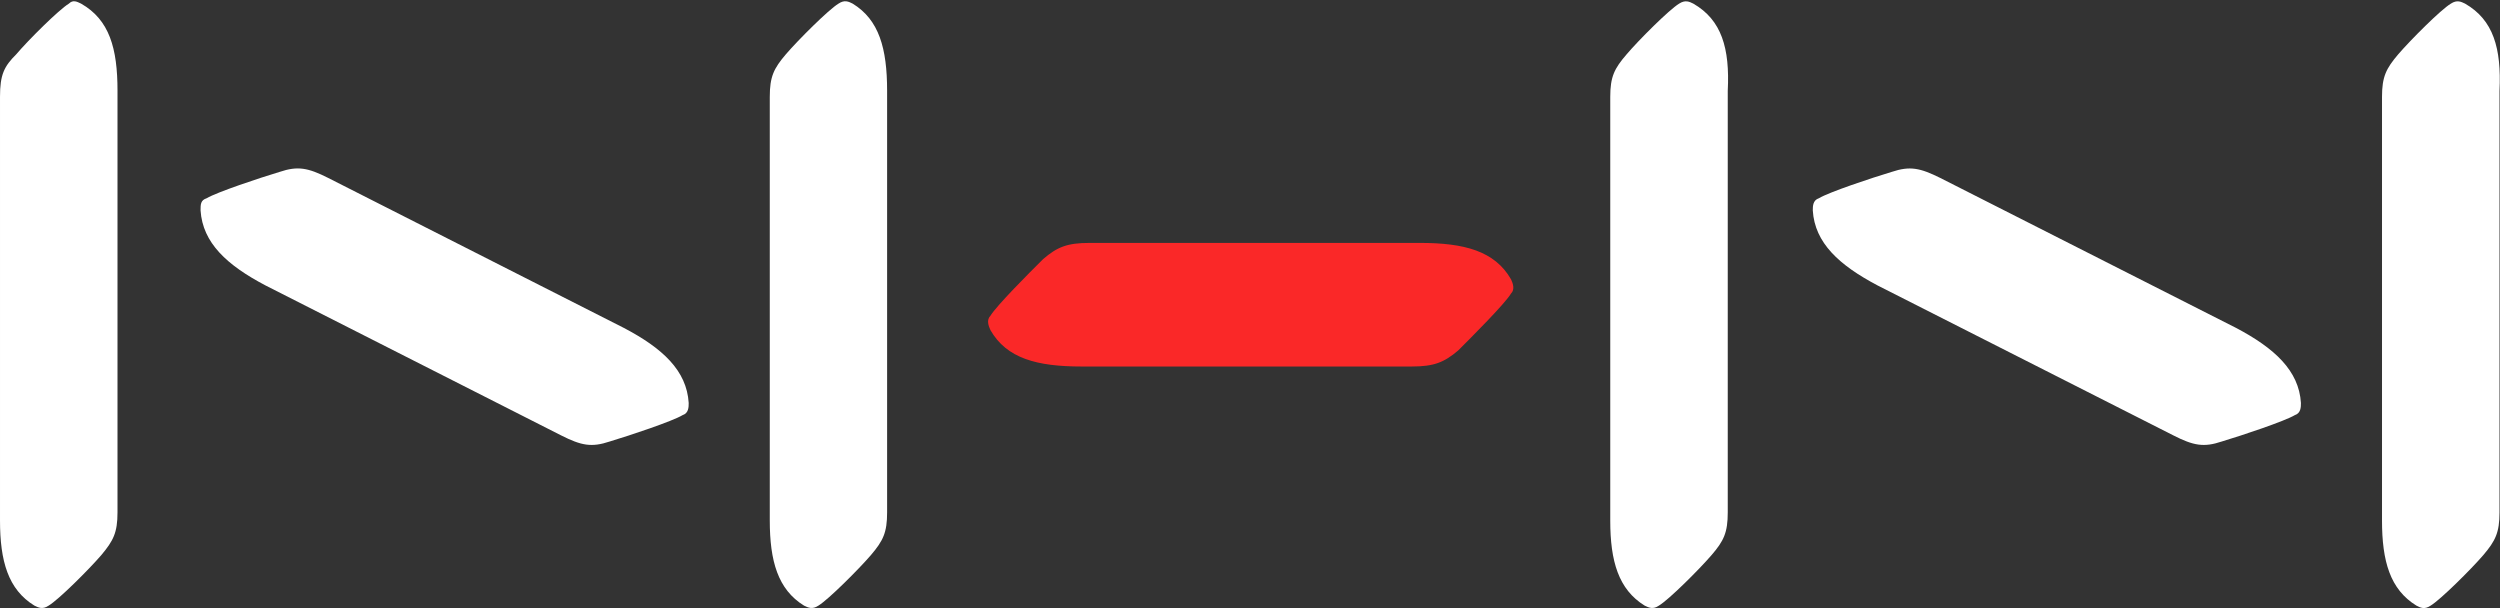 <svg version="1.2" xmlns="http://www.w3.org/2000/svg" viewBox="0 0 1517 369" width="1517" height="369">
	<rect x="0" y="0" width="1517" height="369" fill="#333333" stroke="none"/>
	<title>NHN_Corp_Logo-svg</title>
	<style>
		.s0 { fill: #fa2828 } 
		.s1 { fill: #ffffff } 
	</style>
	<g id="Layer">
		<path id="Layer" class="s0" d="m861.6 147.4c27 0 45.4 4.9 55.3 22.1 1.2 2.5 2.4 6.2 0 8.6-3.7 6.2-23.4 25.9-32 34.5-8.6 7.3-14.7 9.8-28.3 9.8h-200.3c-27 0-45.5-4.9-55.3-22.1-1.2-2.5-2.5-6.2 0-8.7 3.7-6.1 23.3-25.8 32-34.4 8.6-7.4 14.7-9.8 28.2-9.8z"/>
		<g id="Layer">
			<path id="Layer" class="s1" d="m1356.9 199c23.3 12.3 38.1 25.9 39.3 45.5 0 2.5 0 6.2-3.7 7.4-6.2 3.7-32 12.3-44.3 16-11 3.7-17.2 2.5-29.4-3.7l-179.5-91c-23.3-12.3-38.1-25.8-39.3-45.5 0-2.5 0-6.2 3.7-7.4 6.1-3.7 31.9-12.3 44.2-16 11.1-3.7 17.2-2.4 29.5 3.7zm-308.5-143.9v255.8c0 12.3-2.4 17.3-9.8 25.9-7.4 8.6-25.8 27-32 30.7-3.6 2.5-6.1 1.2-8.6 0-15.9-9.8-20.9-27-20.9-51.6v-257.1c0-12.3 2.5-17.2 9.9-25.8 7.3-8.6 25.8-27.1 31.9-30.8 3.7-2.4 6.2-1.2 8.6 0 17.2 9.9 22.2 27.1 20.9 52.9zm468.3 0v255.8c0 12.3-2.5 17.3-9.8 25.9-7.4 8.6-25.9 27-32 30.7-3.7 2.5-6.1 1.3-8.6 0-16-9.8-20.9-27-20.9-51.6v-257.1c0-12.3 2.5-17.2 9.8-25.8 7.4-8.6 25.8-27.1 32-30.8 3.7-2.4 6.1-1.2 8.6 0 17.2 9.9 22.1 27.1 20.9 52.9zm-1138.1 143.9c23.4 12.3 38.1 25.8 39.3 45.5 0 2.5 0 6.2-3.7 7.4-6.1 3.7-31.9 12.3-44.2 16-11.1 3.7-17.2 2.5-29.5-3.7l-179.4-91c-23.4-12.3-38.1-25.8-39.4-45.5 0-3.7 0-6.2 3.7-7.4 6.2-3.7 32-12.3 44.3-16 11-3.7 17.2-2.5 29.5 3.7zm-307.3-143.9v255.8c0 12.3-2.5 17.2-9.8 25.9-7.4 8.6-25.8 27-32 30.7-3.7 2.5-6.1 1.2-8.6 0-16-9.8-20.9-27.1-20.9-51.7v-257c0-13.6 2.5-18.5 9.9-25.9 7.3-8.6 25.8-27 31.9-30.7 2.5-2.5 4.9-1.2 7.4 0 17.2 9.8 22.1 27.1 22.1 52.9zm467 0v255.8c0 12.3-2.4 17.2-9.8 25.9-7.4 8.6-25.8 27-31.9 30.7-3.7 2.5-6.2 1.2-8.7 0-15.9-9.8-20.8-27.1-20.8-51.7v-257c0-12.3 2.4-17.2 9.8-25.9 7.4-8.6 25.8-27 31.9-30.7 3.7-2.5 6.2-1.2 8.6 0 16 9.8 20.9 27.1 20.9 52.9z"/>
		</g>
	</g>
</svg>